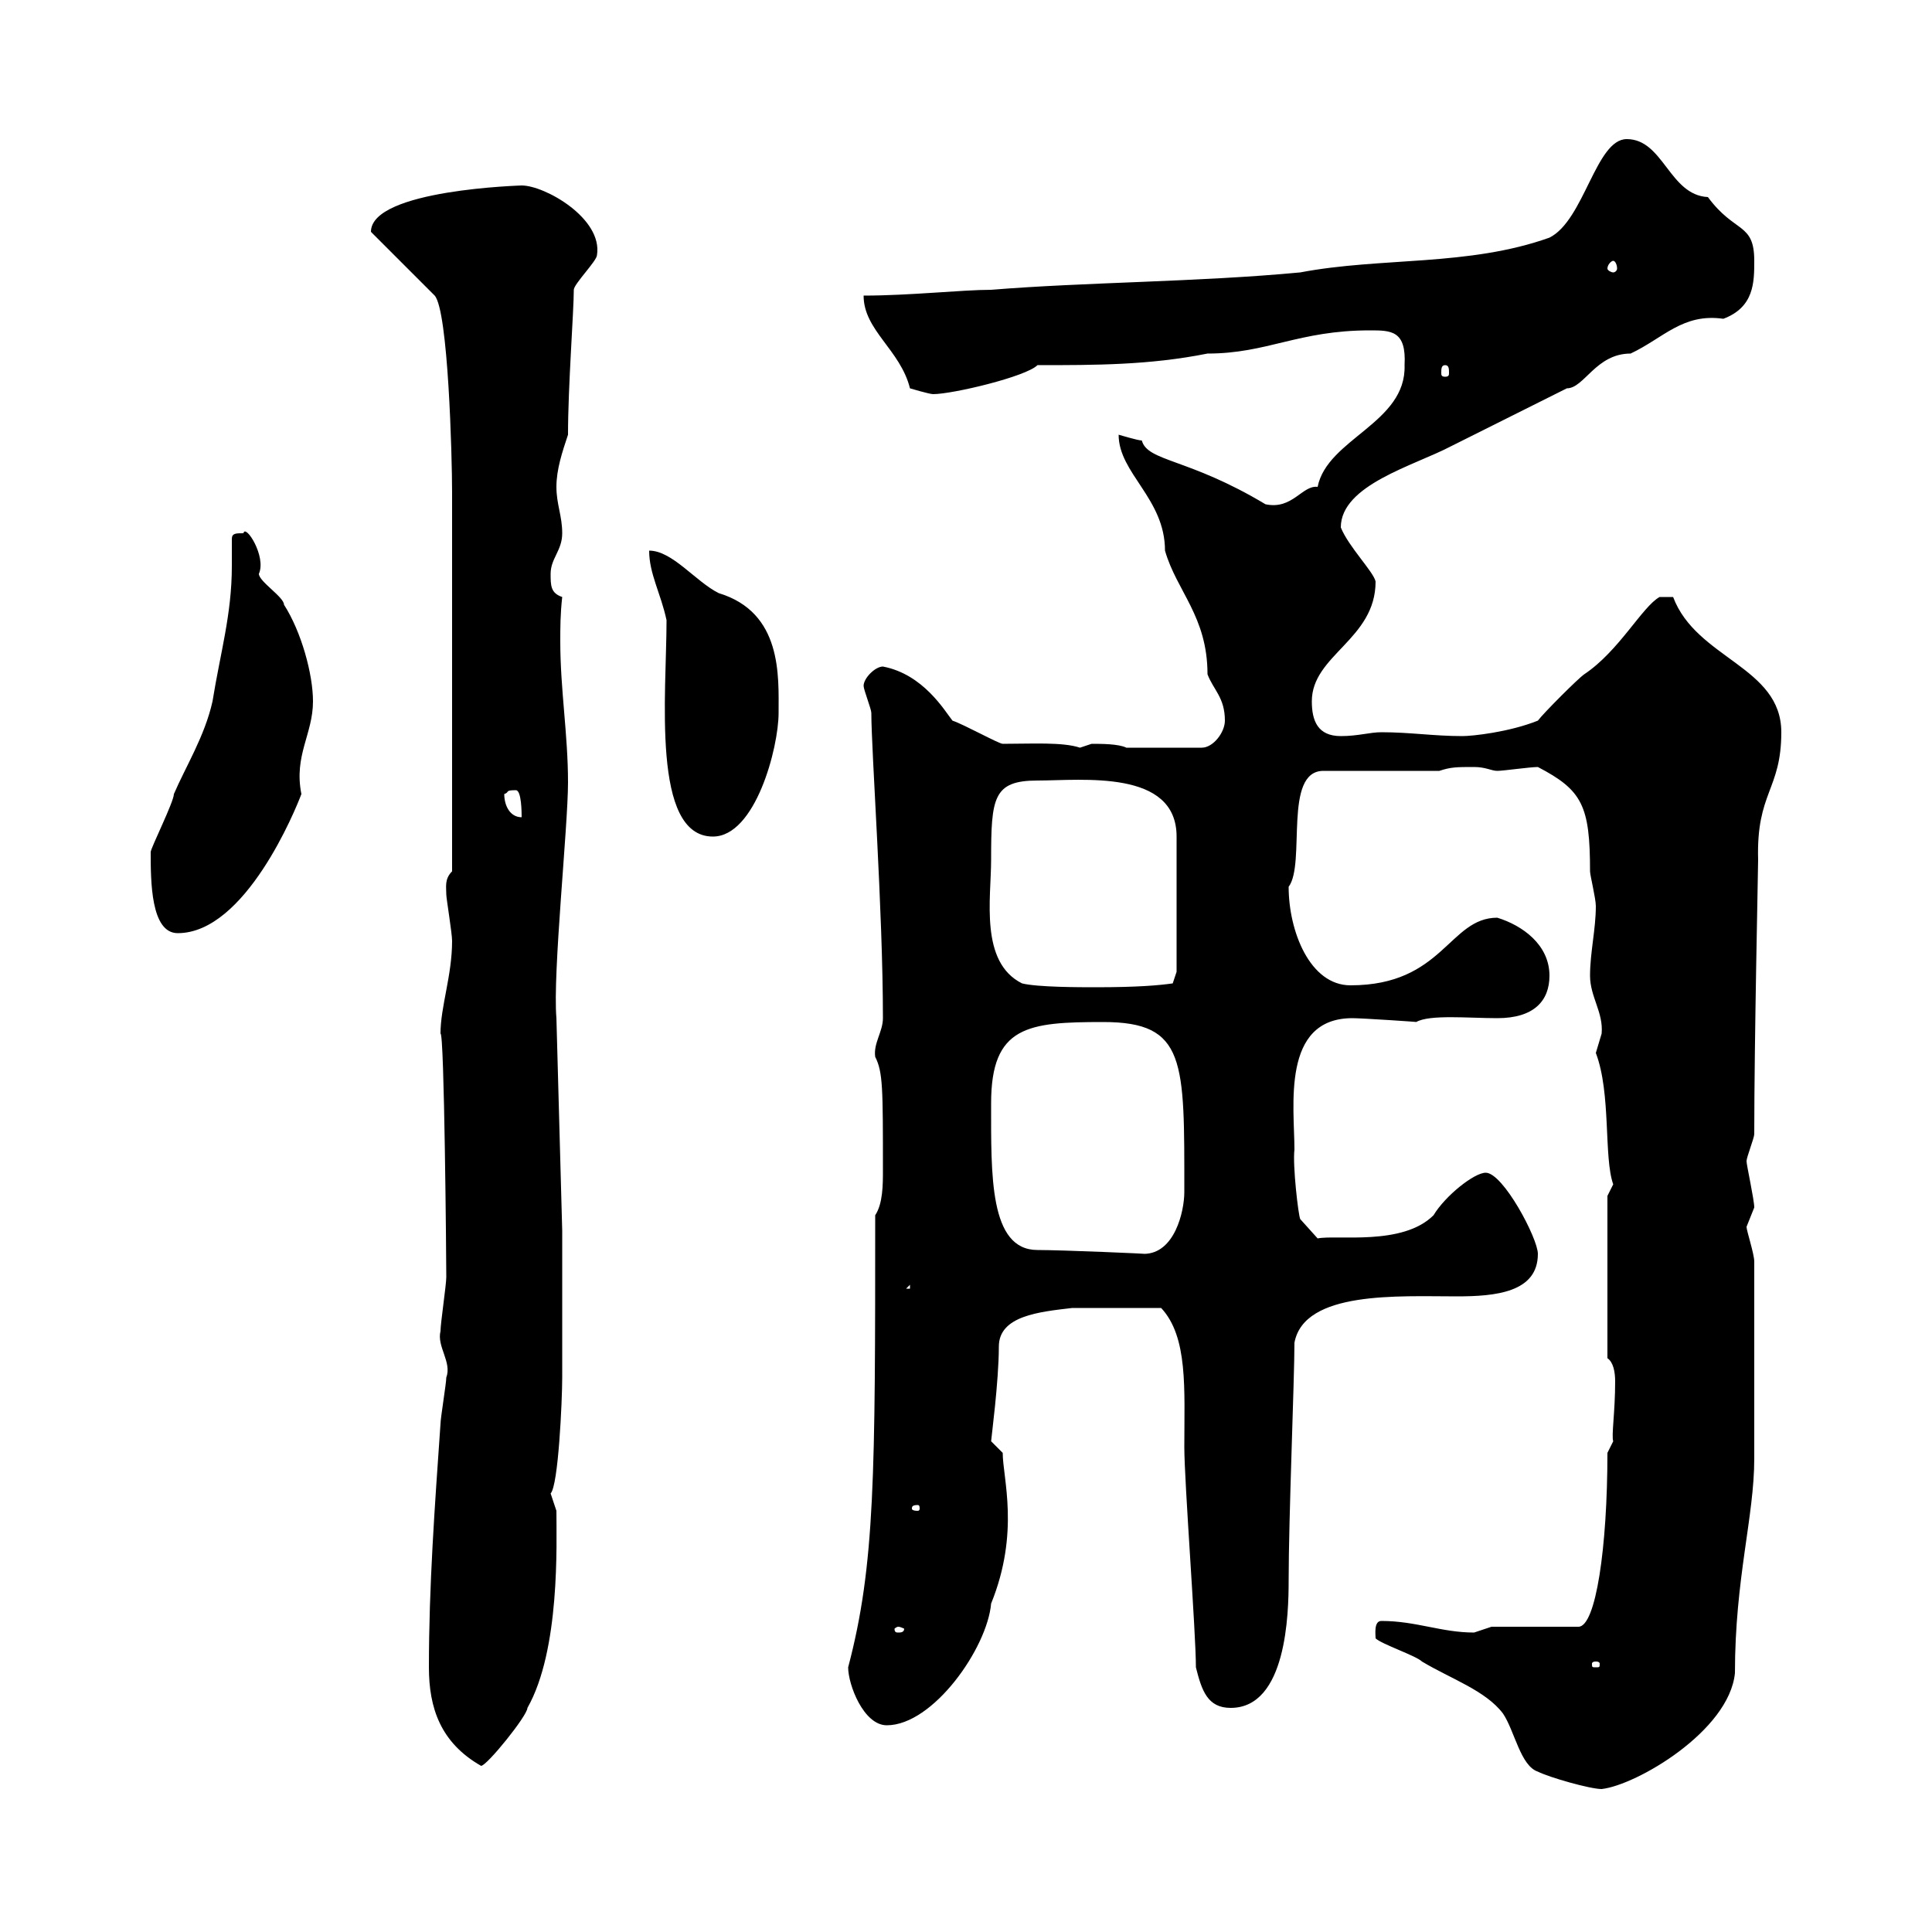<svg xmlns="http://www.w3.org/2000/svg" xmlns:xlink="http://www.w3.org/1999/xlink" width="300" height="300"><path d="M238.80 275.10C240.60 276 246.90 277.80 248.70 277.80C254.10 277.20 268.50 268.80 269.40 259.80C269.40 245.10 272.40 235.50 272.40 226.50C272.40 220.50 272.40 207.60 272.40 195.90C272.40 194.70 271.20 191.10 271.20 190.50C271.20 190.50 272.40 187.50 272.40 187.50C272.40 186.30 271.20 180.90 271.20 180.30C271.20 179.70 272.40 176.70 272.40 176.10C272.40 161.70 273 135 273 133.50C272.70 123 276.60 122.70 276.60 113.70C276.60 103.50 263.40 102.30 259.80 92.70L257.70 92.70C255 94.20 251.40 101.10 246 104.70C245.10 105.30 239.70 110.70 238.80 111.90C234.30 113.70 228.60 114.30 227.10 114.30C222.60 114.30 219 113.70 214.50 113.70C212.70 113.70 210.90 114.30 208.20 114.30C204.60 114.30 203.70 111.90 203.70 108.90C203.70 101.70 213.60 99.30 213.60 90.30C213.30 88.80 209.40 84.90 208.20 81.90C208.20 75.30 219.60 72.30 225.30 69.30C228.90 67.50 241.50 61.20 243.30 60.30C246 60.30 247.80 54.90 253.20 54.90C258.30 52.50 261.30 48.60 267.60 49.50C272.40 47.70 272.40 43.80 272.40 40.50C272.40 34.50 269.40 36.30 265.20 30.60C259.20 30.30 258.30 21.60 252.60 21.60C247.80 21.60 246 34.20 240.60 36.90C228 41.40 214.50 39.90 201.90 42.30C186 43.80 168.60 43.80 153.90 45C149.40 45 141.30 45.90 134.10 45.90C134.10 51.30 139.80 54.30 141.30 60.30C141.30 60.30 144.30 61.20 144.90 61.20C147.90 61.20 159.30 58.50 161.10 56.70C170.10 56.70 178.50 56.70 187.50 54.90C196.80 54.90 201.60 51.30 212.70 51.30C216 51.30 218.40 51.30 218.10 56.70C218.40 65.70 206.10 68.10 204.60 75.60C202.20 75.30 200.70 79.20 196.50 78.30C184.50 71.10 178.20 71.70 177.30 68.40C176.70 68.40 173.70 67.50 173.70 67.50C173.70 73.50 180.90 77.40 180.90 85.50C182.70 91.80 187.50 95.70 187.50 104.70C188.40 107.10 190.20 108.30 190.20 111.90C190.20 113.70 188.40 116.10 186.60 116.10L174.90 116.10C173.70 115.50 171 115.50 169.50 115.50C169.50 115.50 167.70 116.10 167.70 116.10C165 115.20 160.20 115.50 155.70 115.50C155.10 115.50 149.70 112.50 147.90 111.90C146.70 110.40 143.40 104.70 137.10 103.50C135.90 103.50 134.10 105.30 134.10 106.50C134.10 107.10 135.30 110.10 135.30 110.70C135.30 116.70 137.10 141.30 137.10 158.10C137.10 160.20 135.60 162 135.90 164.10C137.10 166.50 137.10 168.90 137.10 181.80C137.10 183.90 137.10 186.90 135.90 188.70C135.90 228.90 135.90 243 131.70 258.90C131.70 261.60 134.10 267.90 137.70 267.90C144.90 267.90 153.30 255.90 153.90 249C158.40 237.90 155.70 229.50 155.70 225.60C155.70 225.60 153.90 223.80 153.90 223.80C153.90 223.50 155.10 214.50 155.10 209.10C155.10 204.30 161.40 203.70 166.50 203.10L180.30 203.10C184.50 207.60 183.90 215.70 183.90 224.70C183.90 230.10 185.70 253.50 185.70 258.90C186.60 262.50 187.50 265.20 191.10 265.20C199.80 265.20 200.10 250.50 200.10 245.40C200.10 235.80 201 214.20 201 208.50C202.50 200.40 217.20 201.30 226.20 201.30C232.20 201.30 238.80 200.70 238.80 194.70C238.80 192.30 233.40 182.10 230.70 182.10C228.90 182.10 224.40 185.70 222.60 188.70C217.80 193.50 207.60 191.70 204.60 192.30L201.90 189.30C201.60 188.70 200.70 180.90 201 178.50C201 171.90 198.90 158.10 210 158.10C211.50 158.10 220.50 158.70 219.90 158.70C222 157.50 228 158.10 232.50 158.10C238.20 158.10 240.60 155.40 240.60 151.50C240.60 146.70 236.40 143.70 232.50 142.50C225 142.50 224.10 153 209.70 153C203.40 153 200.10 144.60 200.10 137.70C202.80 134.10 199.20 119.70 205.50 119.70L223.50 119.70C225.30 119.10 226.20 119.10 228.90 119.10C230.70 119.10 231.60 119.70 232.50 119.70C233.40 119.70 237.60 119.10 238.80 119.10C245.70 122.70 246.90 125.10 246.90 135.30C246.90 135.90 247.80 139.50 247.80 140.70C247.80 144.30 246.90 147.90 246.90 151.50C246.90 154.80 249 157.20 248.70 160.50C248.70 160.50 247.80 163.50 247.80 163.50C250.20 169.80 249 179.70 250.50 183.90C250.50 183.90 249.60 185.70 249.60 185.70L249.60 210.90C250.50 211.50 250.80 213 250.80 214.50C250.80 219.30 250.20 222.90 250.50 223.80L249.60 225.60C249.60 240.30 247.80 252.60 245.10 252.60L231.60 252.60C231.60 252.60 228.90 253.50 228.90 253.50C223.80 253.50 219.90 251.70 214.50 251.70C213.30 251.70 213.60 253.80 213.60 254.40C214.50 255.30 219.90 257.10 220.80 258C225.30 260.70 230.70 262.50 233.40 266.10C235.20 268.80 236.10 274.20 238.80 275.10ZM66.60 258.90C66.60 265.20 68.40 270.60 74.70 274.20C75.60 274.20 81.90 266.40 81.90 265.20C87 256.20 86.40 239.70 86.40 234.60C86.40 234.60 85.50 231.90 85.50 231.90C86.70 230.70 87.30 217.50 87.30 213.90C87.30 210.30 87.30 194.70 87.30 191.10L86.40 158.10C85.80 151.20 88.20 128.40 88.20 121.50C88.20 114 87 107.10 87 99.60C87 97.50 87 95.40 87.30 92.70C85.50 92.10 85.50 90.90 85.50 89.10C85.50 86.70 87.30 85.50 87.30 82.80C87.30 80.10 86.40 78.30 86.40 75.60C86.40 72.90 87.30 70.20 88.20 67.50C88.20 60 89.10 48.30 89.10 45C89.10 44.10 92.70 40.50 92.70 39.60C93.60 33.90 84.60 28.80 81 28.80C81.30 28.80 57.60 29.40 57.60 36L67.50 45.90C69.60 48.30 70.20 70.80 70.20 76.50L70.20 135.30C69 136.50 69.30 137.70 69.30 138.90C69.30 139.50 70.20 144.90 70.20 146.10C70.20 151.50 68.40 156.30 68.40 160.50C69 160.20 69.30 195.90 69.30 198.30C69.30 199.50 68.40 205.50 68.40 206.70C67.80 209.10 70.20 211.50 69.30 213.90C69.30 214.80 68.40 220.20 68.40 221.10C67.50 234 66.60 246.30 66.60 258.90ZM247.80 258C248.40 258 248.40 258.30 248.40 258.30C248.40 258.90 248.40 258.90 247.80 258.90C247.20 258.90 247.20 258.90 247.20 258.30C247.20 258.30 247.20 258 247.80 258ZM139.50 252.60C139.80 252.60 140.40 252.90 140.40 252.90C140.40 253.50 139.80 253.50 139.50 253.50C139.20 253.50 138.90 253.50 138.90 252.90C138.90 252.90 139.20 252.60 139.50 252.60ZM142.50 233.70C142.80 233.70 142.80 234 142.80 234.30C142.80 234.30 142.80 234.60 142.50 234.60C141.60 234.60 141.60 234.30 141.60 234.30C141.60 234 141.60 233.70 142.50 233.70ZM141.30 199.50L141.30 200.10L140.70 200.10ZM153.90 171.30C153.90 159.30 159.60 158.70 171.30 158.70C184.20 158.70 183.90 164.70 183.90 185.10C183.90 188.10 182.40 194.70 177.60 194.70C178.80 194.70 165 194.10 161.10 194.10C153.60 194.10 153.90 182.40 153.90 171.30ZM153.90 133.50C153.90 123.90 154.20 121.20 161.10 121.20C168 121.20 182.70 119.40 182.70 129.90L182.70 150.90L182.10 152.70C180 153 176.70 153.30 170.10 153.30C167.70 153.30 161.10 153.30 158.70 152.70C152.10 149.40 153.90 139.50 153.90 133.50ZM23.40 132.30C23.40 136.80 23.40 144.90 27.60 144.90C38.10 144.90 45.90 125.70 46.80 123.30C45.60 117.30 48.60 114 48.60 108.90C48.60 104.70 46.80 98.10 44.10 93.90C44.10 92.70 40.20 90.30 40.20 89.10C41.40 86.40 38.10 81.30 37.80 82.80C36.60 82.80 36 82.80 36 83.70C36 85.20 36 86.70 36 87.90C36 95.40 34.20 101.40 33 108.90C31.80 114.30 28.80 119.10 27 123.30C27 124.50 23.40 131.70 23.40 132.30ZM103.50 96.30C103.50 107.70 101.10 129.90 110.70 129.90C117.30 129.90 120.90 116.10 120.90 110.70C120.90 105 121.50 95.10 111.60 92.10C108 90.30 104.40 85.50 100.80 85.50C100.80 89.10 102.60 92.10 103.50 96.30ZM78.30 123.30C79.20 123 78.30 122.70 80.10 122.70C81 122.70 81 126.30 81 126.90C79.20 126.90 78.30 125.10 78.30 123.30ZM224.40 56.70C225 56.70 225 57.30 225 57.90C225 58.20 225 58.50 224.40 58.50C223.80 58.50 223.80 58.20 223.80 57.90C223.80 57.30 223.80 56.70 224.40 56.70ZM250.50 40.50C250.80 40.50 251.10 41.10 251.10 41.70C251.10 42 250.80 42.30 250.50 42.30C250.20 42.30 249.60 42 249.60 41.70C249.60 41.10 250.20 40.50 250.50 40.50Z"/></svg>